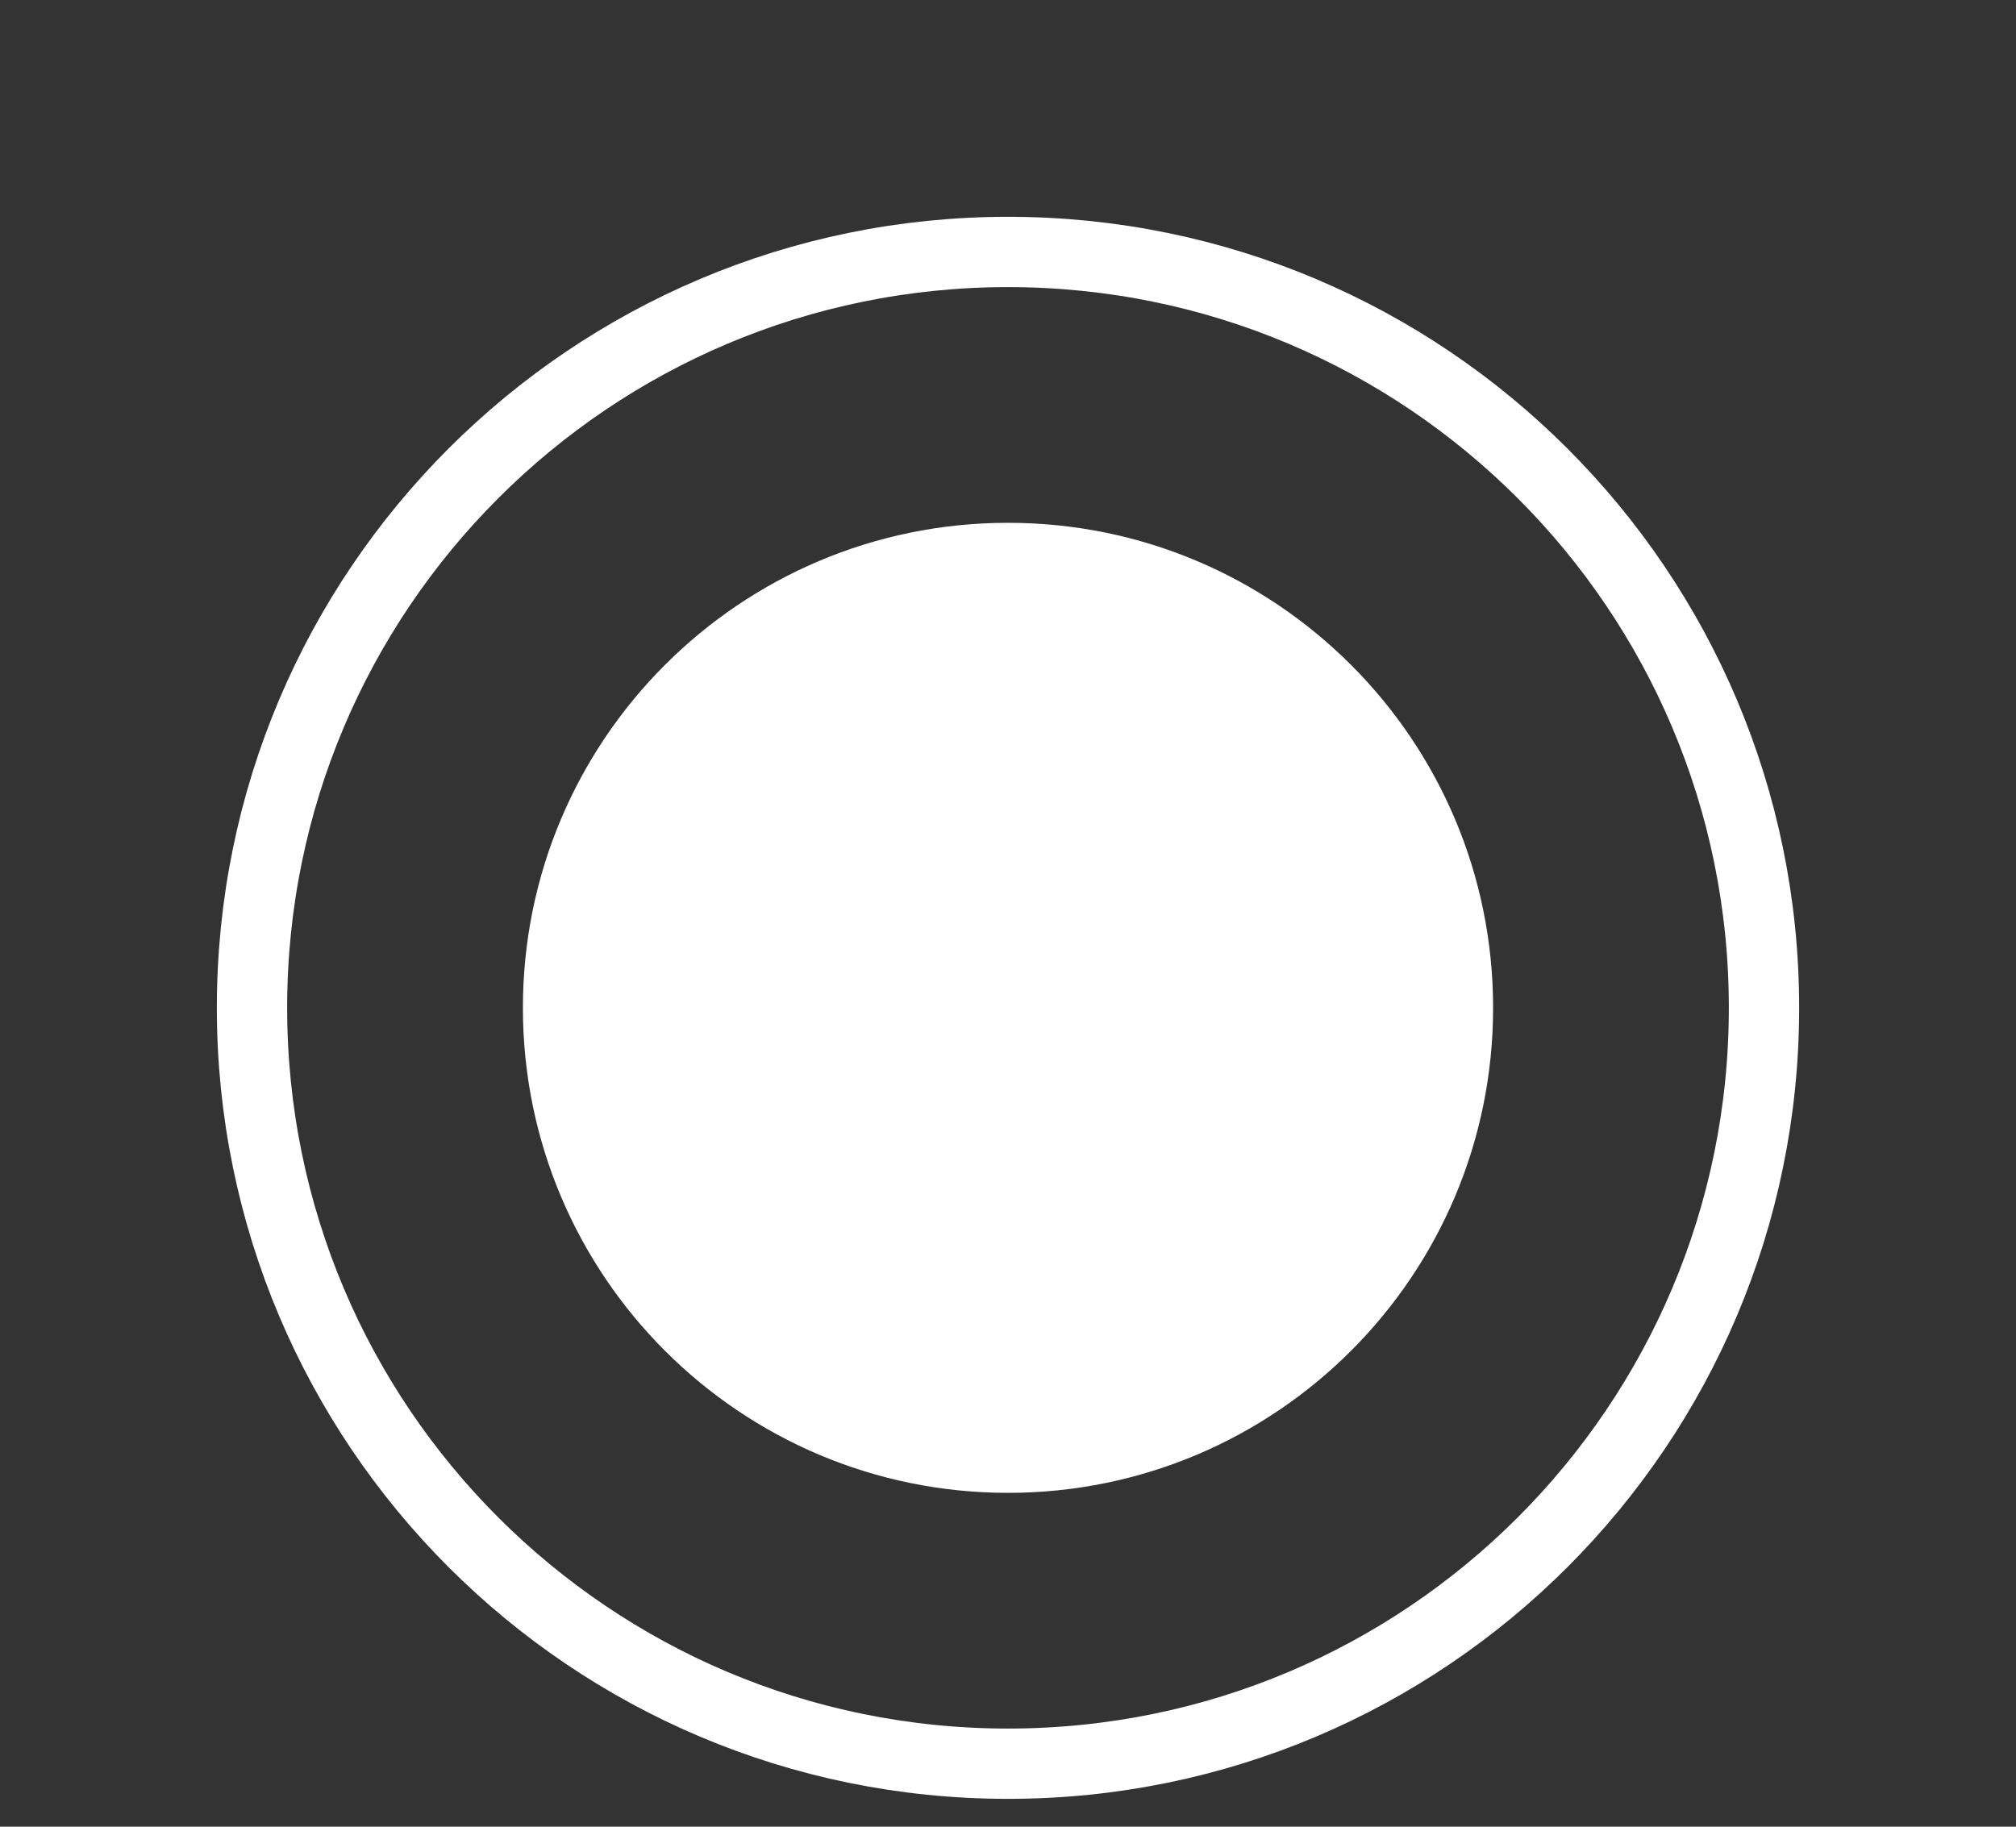 <svg width="32" height="29" viewBox="0 0 32 29" fill="none" xmlns="http://www.w3.org/2000/svg">
<rect x="0" y="0" width="32" height="29" fill="#333333" stroke="none"/>
<path d="M16 28C22.627 28 28 22.627 28 16C28 9.373 22.627 4 16 4C9.373 4 4 9.373 4 16C4 22.627 9.373 28 16 28Z" stroke="white" stroke-width="1.116" stroke-miterlimit="10"/>
<path d="M16 23.7C20.253 23.7 23.7 20.253 23.7 16C23.7 11.748 20.253 8.3 16 8.3C11.747 8.3 8.3 11.748 8.3 16C8.3 20.253 11.747 23.7 16 23.7Z" fill="white"/>
</svg>
